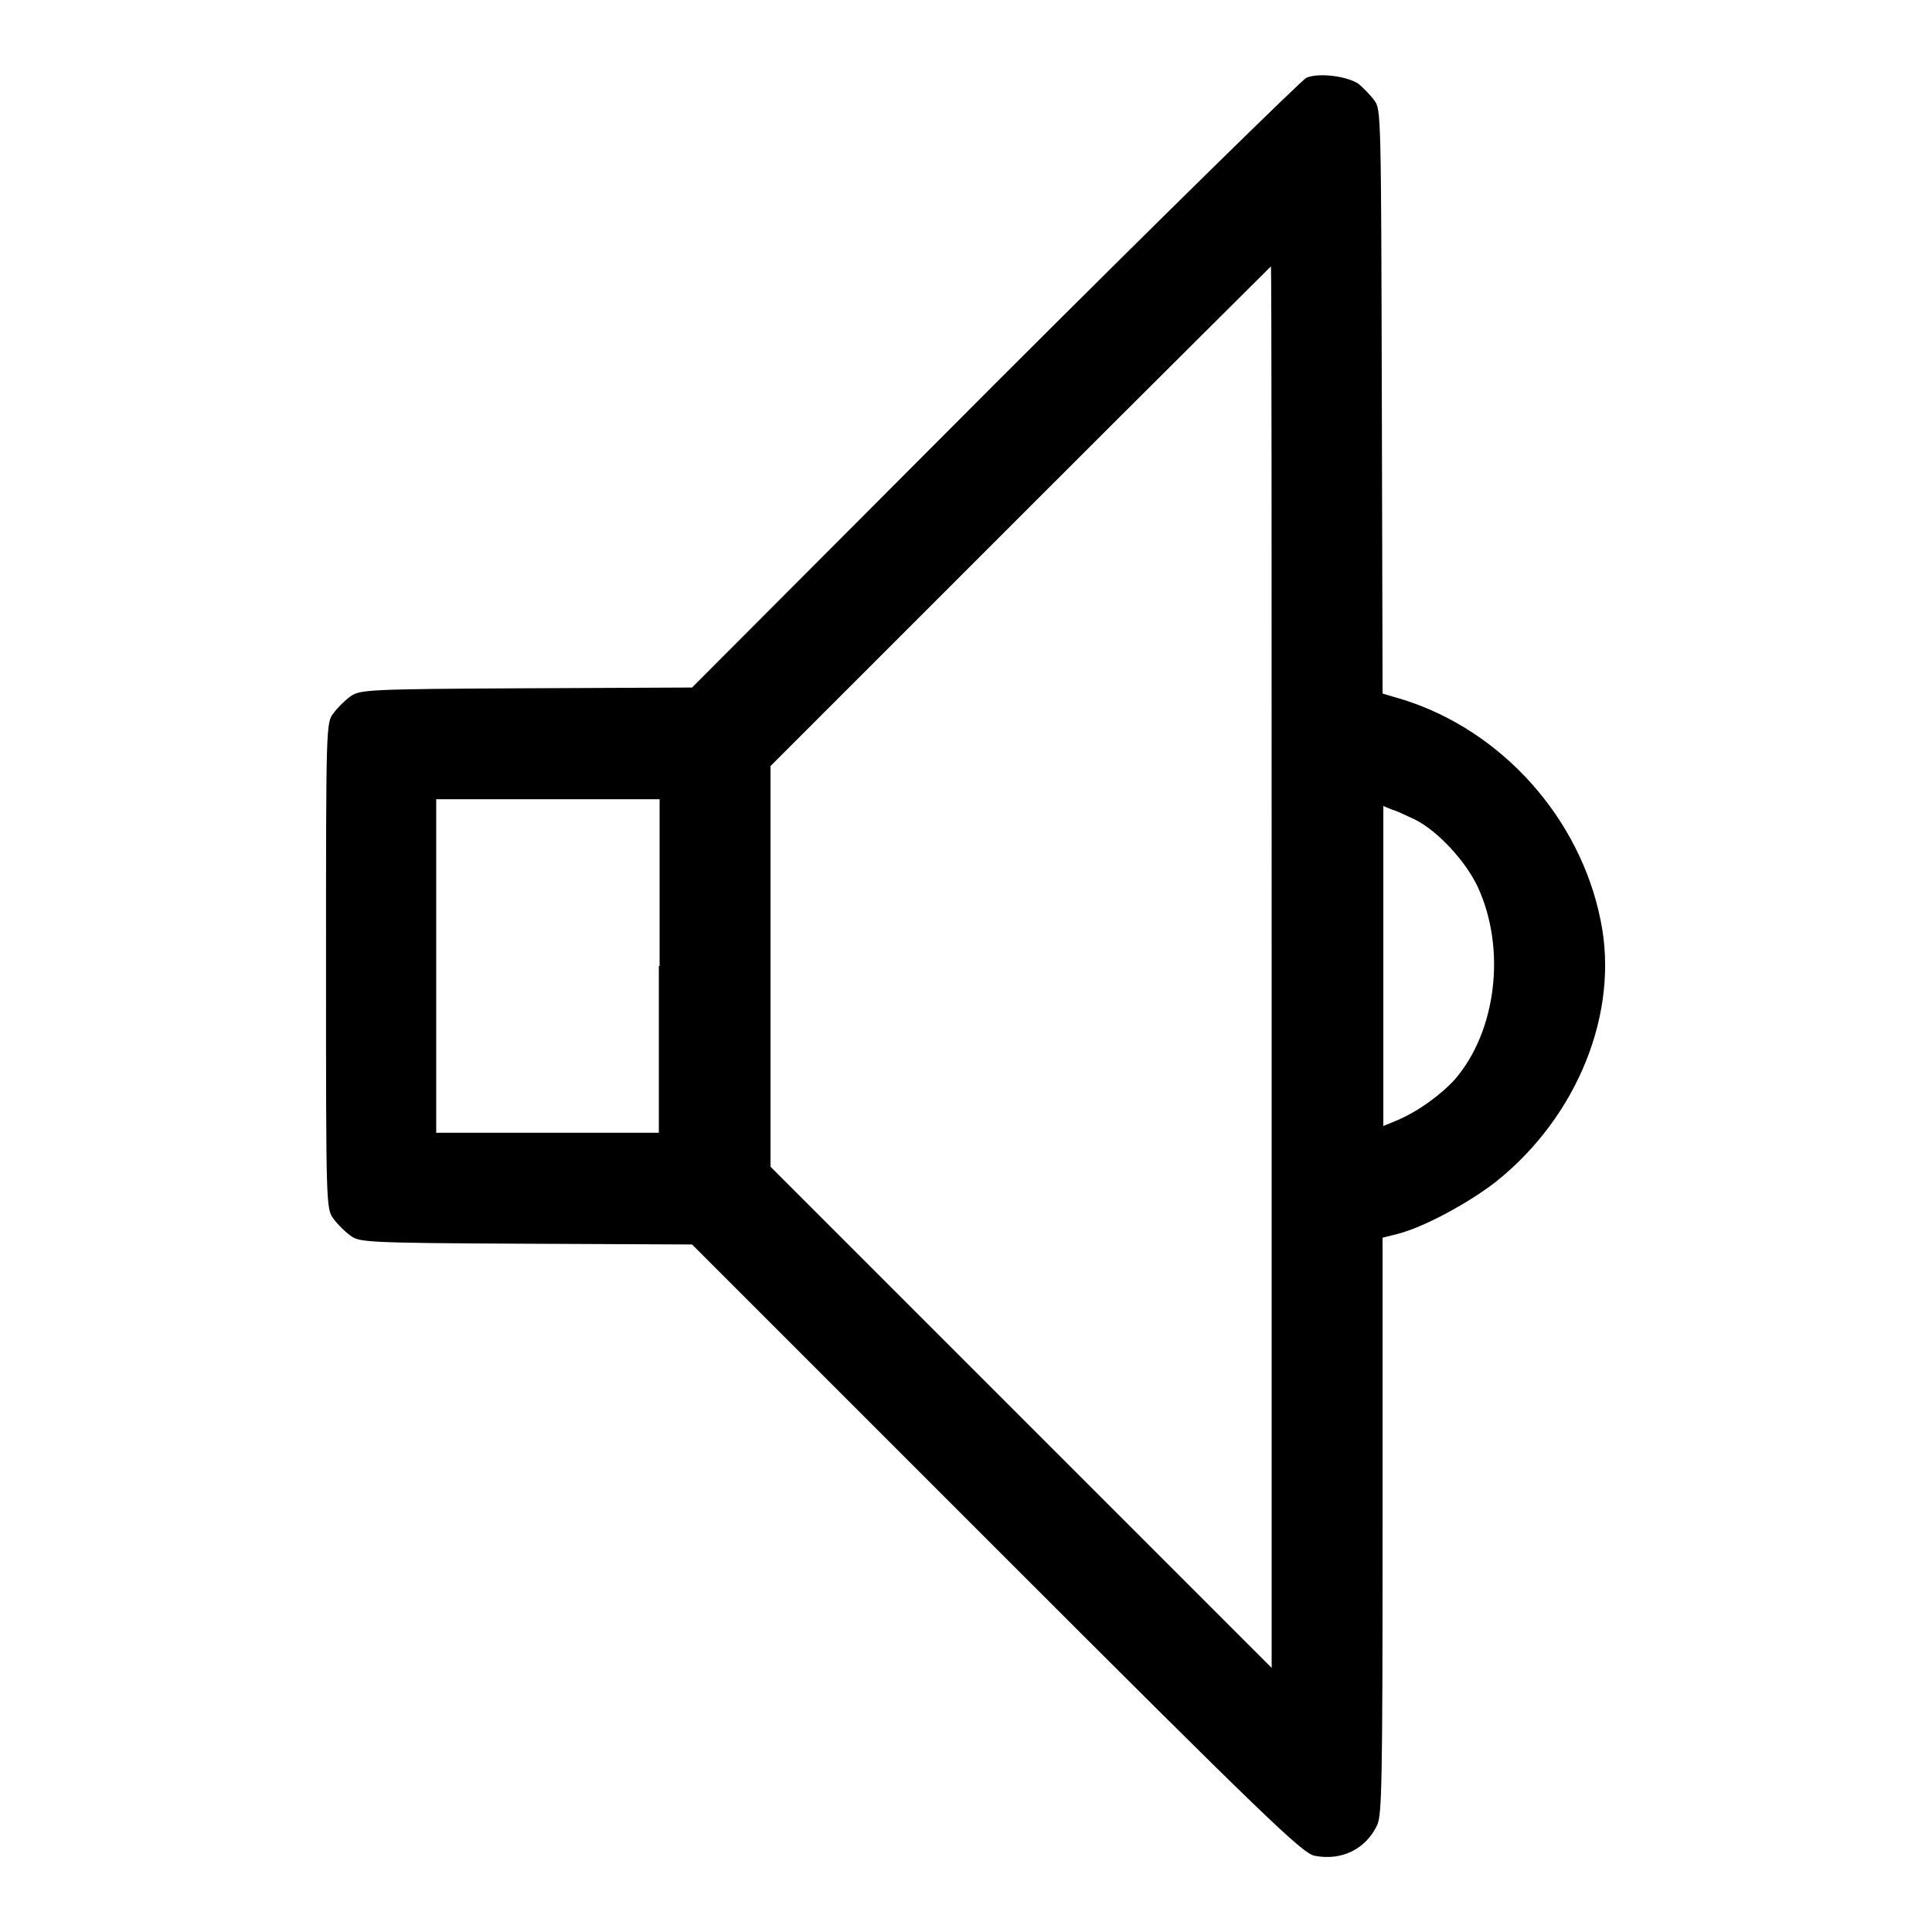 <?xml version="1.0" encoding="utf-8"?>
<!-- Svg Vector Icons : http://www.onlinewebfonts.com/icon -->
<!DOCTYPE svg PUBLIC "-//W3C//DTD SVG 1.1//EN" "http://www.w3.org/Graphics/SVG/1.1/DTD/svg11.dtd">
<svg version="1.1" xmlns="http://www.w3.org/2000/svg" xmlns:xlink="http://www.w3.org/1999/xlink" x="0px" y="0px" viewBox="0 0 256 256" enable-background="new 0 0 256 256" xml:space="preserve">
<g><g><g><path fill="#000000" d="M173.1,10.3c-0.6,0.3-19.2,18.5-41.3,40.6L91.7,91.1l-22,0.1c-21.4,0.1-22,0.2-23.3,1.1c-0.7,0.5-1.7,1.5-2.2,2.2c-1,1.2-1,1.7-1,33.5c0,31.8,0,32.2,1,33.5c0.5,0.7,1.5,1.7,2.2,2.2c1.2,0.9,1.8,1,23.3,1.1l22,0.1l40.4,40.4c35.8,35.8,40.5,40.3,42.1,40.6c3.6,0.7,6.8-0.9,8.3-4.1c0.6-1.4,0.7-5.5,0.7-39.7V164l2-0.5c3.5-0.9,9.4-4.1,13-6.9c10.8-8.6,16.4-22.4,13.9-34.6c-2.7-13.6-13.1-25.2-26.2-29.3l-2.7-0.8l-0.1-38.6C183,15,183,14.5,182.1,13.3c-0.5-0.7-1.5-1.7-2.1-2.2C178.5,10.1,174.8,9.6,173.1,10.3z M168.5,128.1v92.9l-33.2-33.2l-33.2-33.2V128v-26.5l33.1-33.1c18.2-18.2,33.2-33.1,33.2-33.1C168.5,35.3,168.5,77,168.5,128.1z M87.3,128v22.1H72.6H57.8V128v-22.1h14.8h14.8V128z M187.5,108.6c3,1.5,6.7,5.5,8.3,8.9c3.8,8.2,2.5,19.1-3,25.5c-1.8,2-4.9,4.3-7.8,5.5l-1.7,0.7V128v-21.2l1.2,0.5C185,107.4,186.4,108.1,187.5,108.6z"/></g></g></g>
</svg>